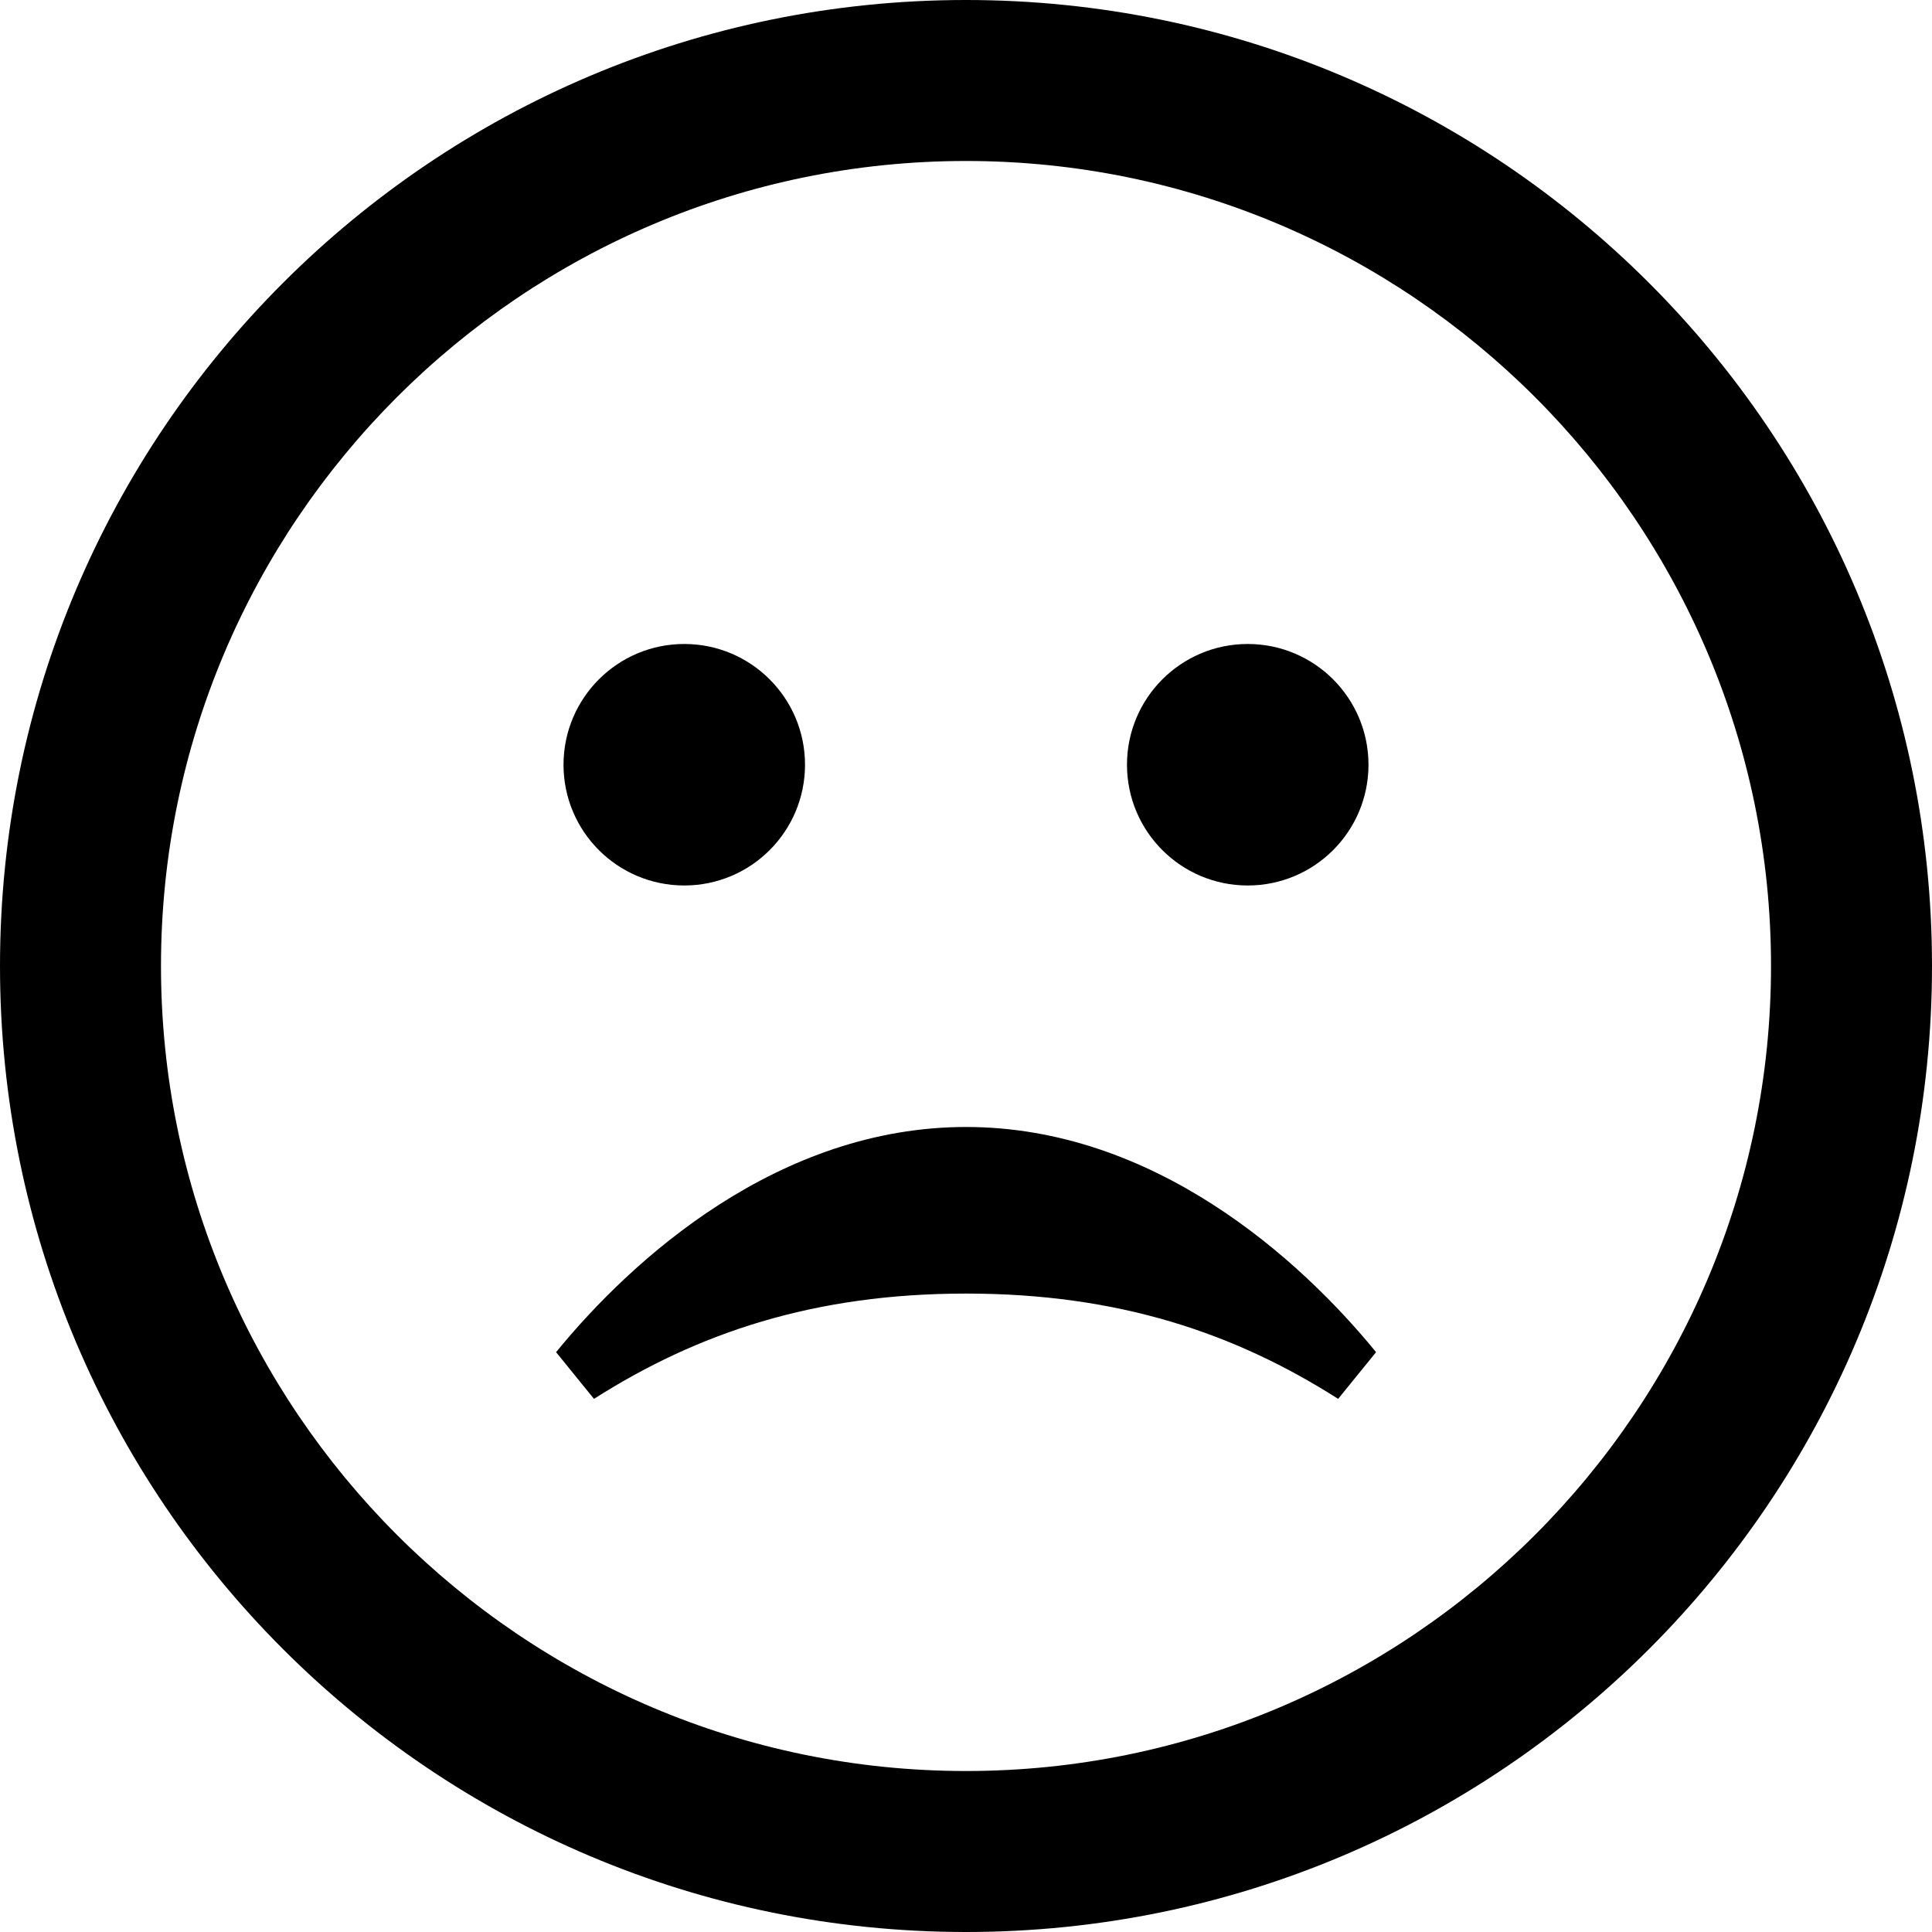 <svg width="40" height="40" viewBox="0 0 40 40" fill="none" xmlns="http://www.w3.org/2000/svg">
<path class="unsatisfied_face" d="M20 3.333C29.19 3.333 36.667 10.81 36.667 20C36.667 29.19 29.19 36.667 20 36.667C10.81 36.667 3.333 29.19 3.333 20C3.333 10.81 10.81 3.333 20 3.333ZM20 0C8.955 0 0 8.955 0 20C0 31.045 8.955 40 20 40C31.045 40 40 31.045 40 20C40 8.955 31.045 0 20 0ZM20.002 23.333C16.115 23.333 13.093 26.06 11.513 27.995L12.298 28.962C14.442 27.597 16.852 26.782 20.002 26.782C23.152 26.782 25.562 27.597 27.705 28.962L28.49 27.995C26.91 26.06 23.888 23.333 20.002 23.333ZM14.167 13.333C12.787 13.333 11.667 14.452 11.667 15.833C11.667 17.215 12.787 18.333 14.167 18.333C15.547 18.333 16.667 17.215 16.667 15.833C16.667 14.452 15.547 13.333 14.167 13.333ZM25.833 13.333C24.453 13.333 23.333 14.452 23.333 15.833C23.333 17.215 24.453 18.333 25.833 18.333C27.213 18.333 28.333 17.215 28.333 15.833C28.333 14.452 27.213 13.333 25.833 13.333Z" fill="#000"/>
</svg>
